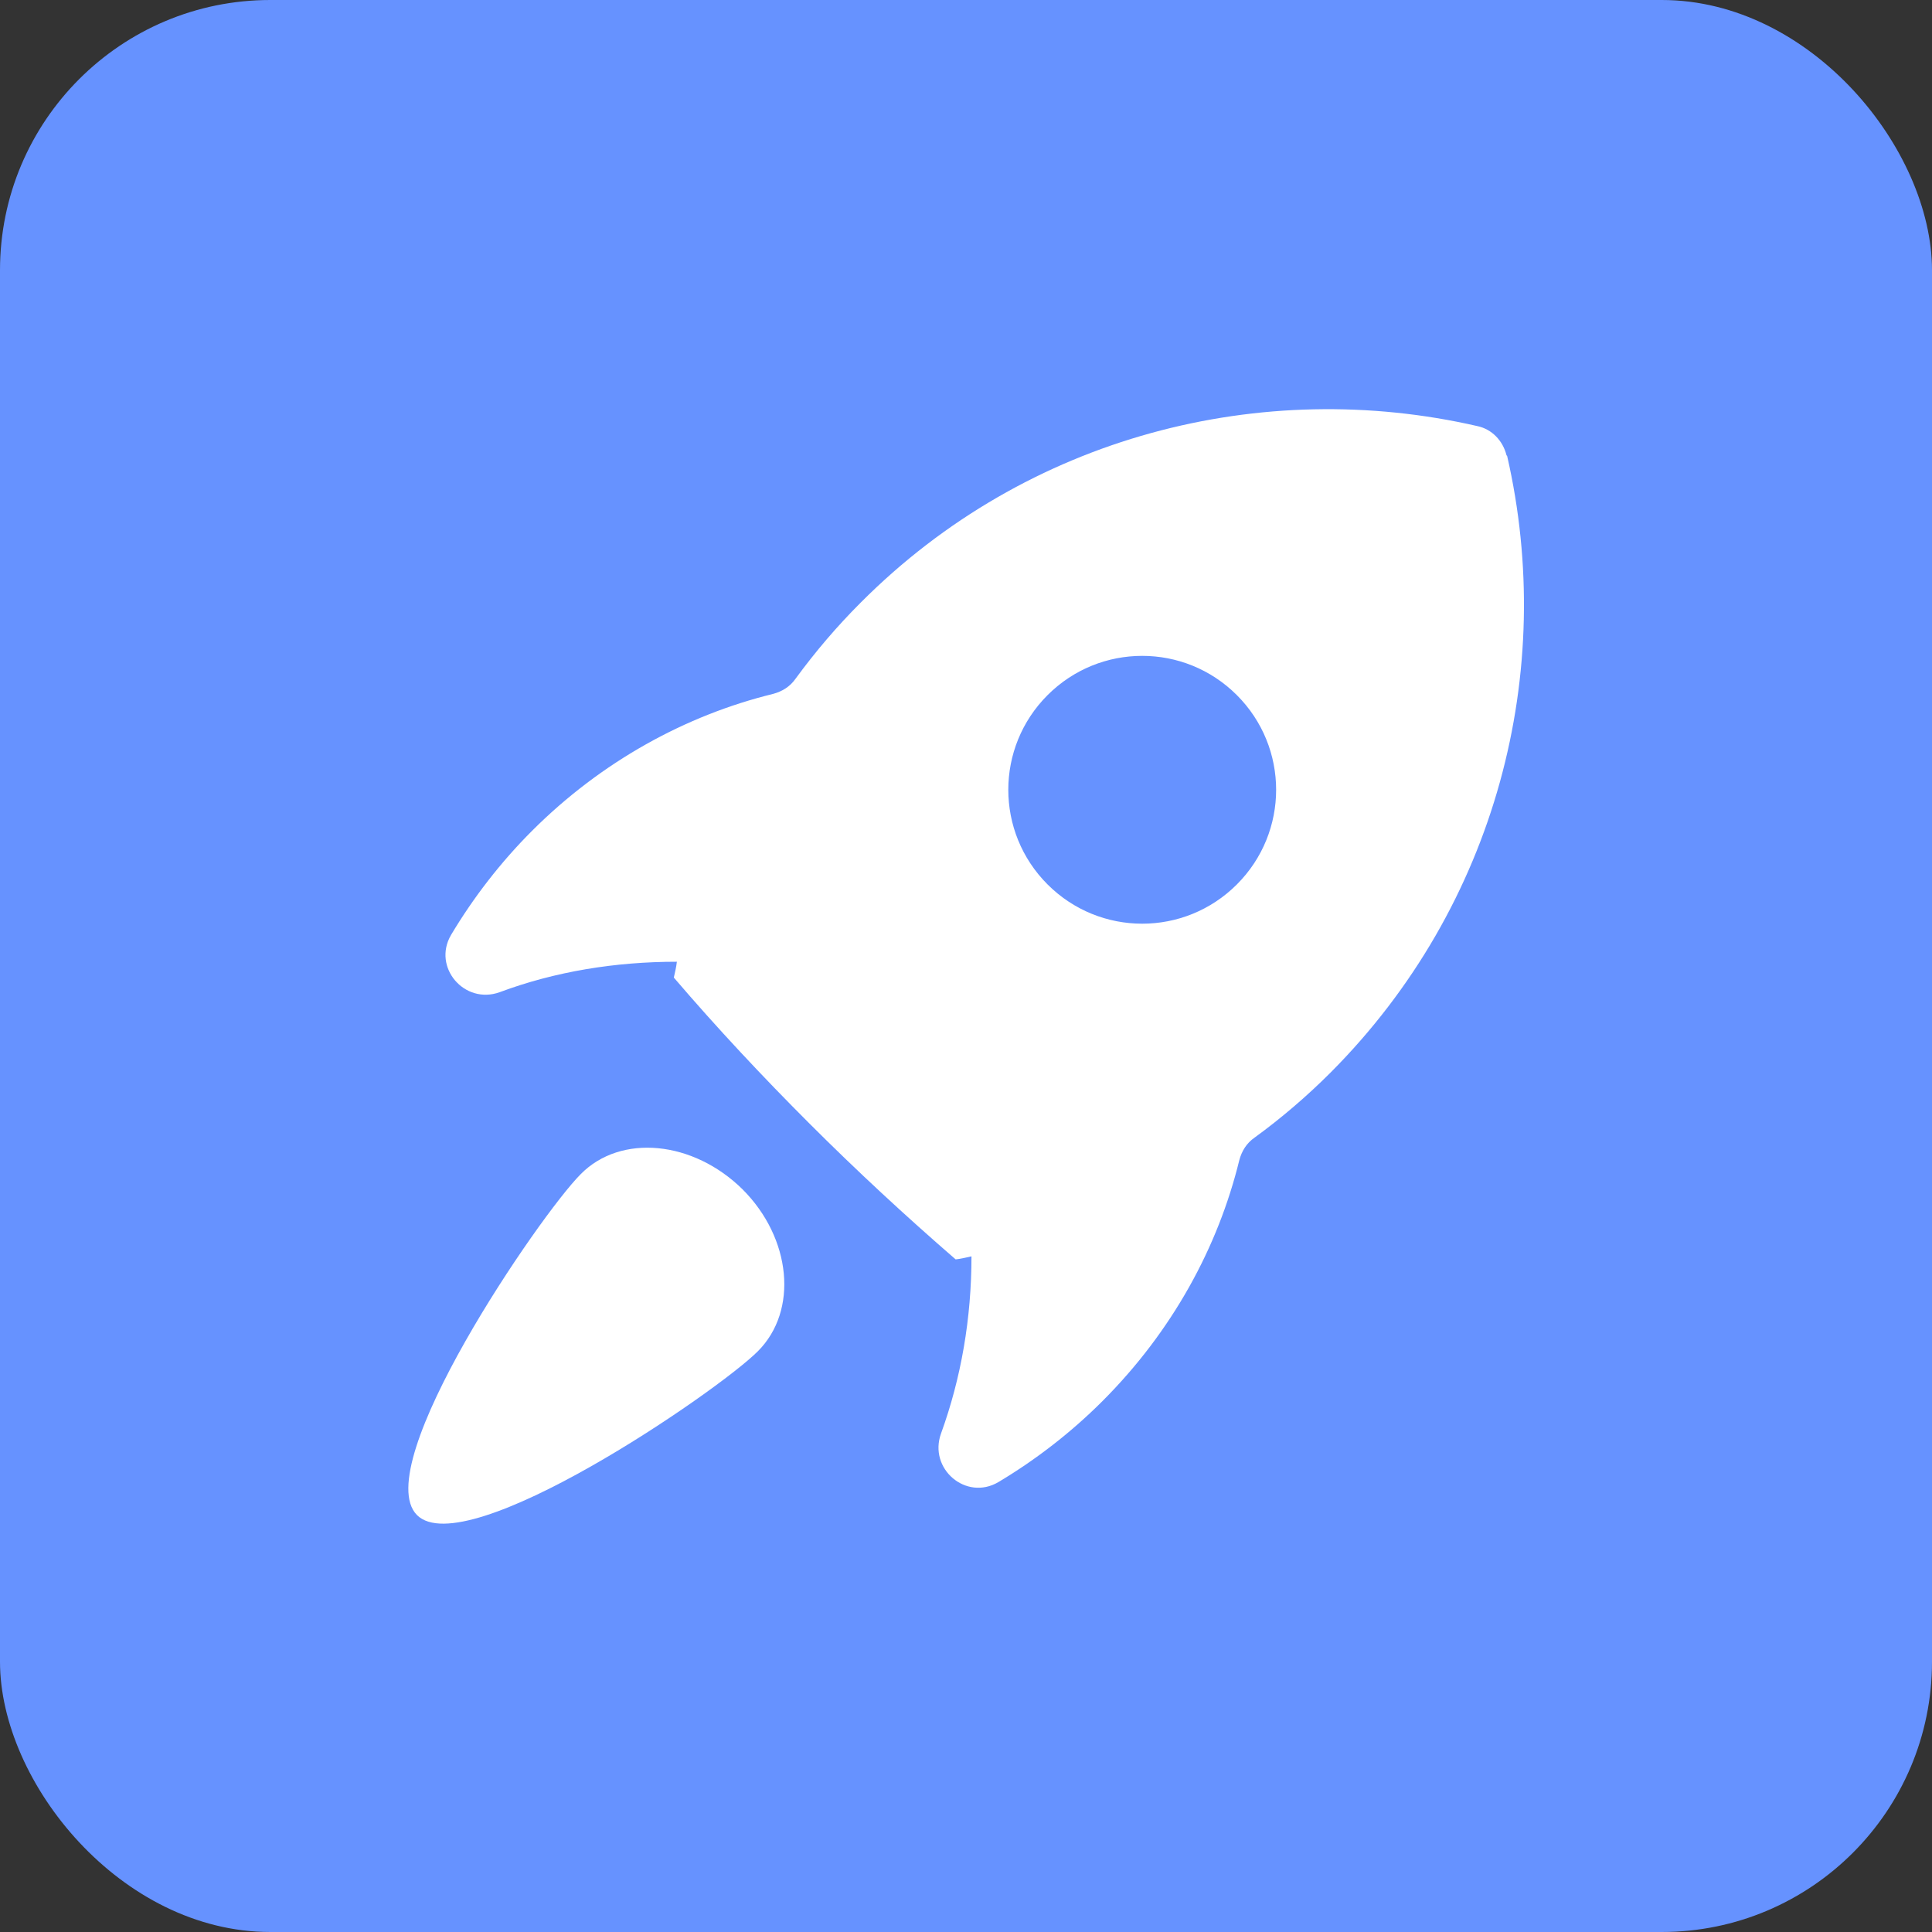 <?xml version="1.0" encoding="UTF-8"?>
<svg id="_图层_2" data-name="图层 2" xmlns="http://www.w3.org/2000/svg" viewBox="0 0 31.74 31.74">
  <rect x="0" y="0" width="31.74" height="31.74" fill="#333333" stroke="none"/>
  <defs>
    <style>
      .cls-1 {
        fill: #fff;
      }

      .cls-2 {
        fill: #6692ff;
      }
    </style>
  </defs>
  <g id="_图层_1-2" data-name="图层 1">
    <g>
      <rect class="cls-2" width="31.74" height="31.74" rx="4.44" ry="4.44"/>
      <g>
        <path class="cls-1" d="M24.75,7.48c-.06-.24-.24-.43-.48-.48-3.53-.81-7.39,.15-10.13,2.9-.39,.39-.74,.8-1.07,1.25-.09,.13-.22,.21-.37,.25-1.43,.35-2.82,1.11-3.96,2.25-.51,.51-.96,1.09-1.33,1.71-.31,.53,.22,1.15,.8,.94,.91-.34,1.9-.5,2.91-.5-.01,.09-.03,.17-.05,.26,.71,.83,1.46,1.63,2.23,2.4,.77,.77,1.58,1.52,2.4,2.23,.09-.01,.17-.03,.26-.05,0,1.02-.17,2-.5,2.91-.21,.58,.41,1.11,.94,.8,.62-.37,1.2-.82,1.71-1.33,1.15-1.15,1.9-2.53,2.25-3.96,.04-.15,.12-.28,.25-.37,.44-.32,.86-.68,1.25-1.07,2.74-2.75,3.71-6.6,2.9-10.13h0Zm-4.43,7.05c-.86,.86-2.25,.86-3.11,0s-.86-2.25,0-3.11c.86-.86,2.25-.86,3.11,0,.86,.86,.86,2.25,0,3.11Z"/>
        <path class="cls-1" d="M9.54,19.29c-.67,.67-3.49,4.79-2.69,5.6,.8,.8,4.93-2.02,5.6-2.69,.67-.67,.55-1.86-.25-2.66-.81-.8-2-.92-2.66-.25h0Z"/>
      </g>
    </g>
  </g>
</svg>